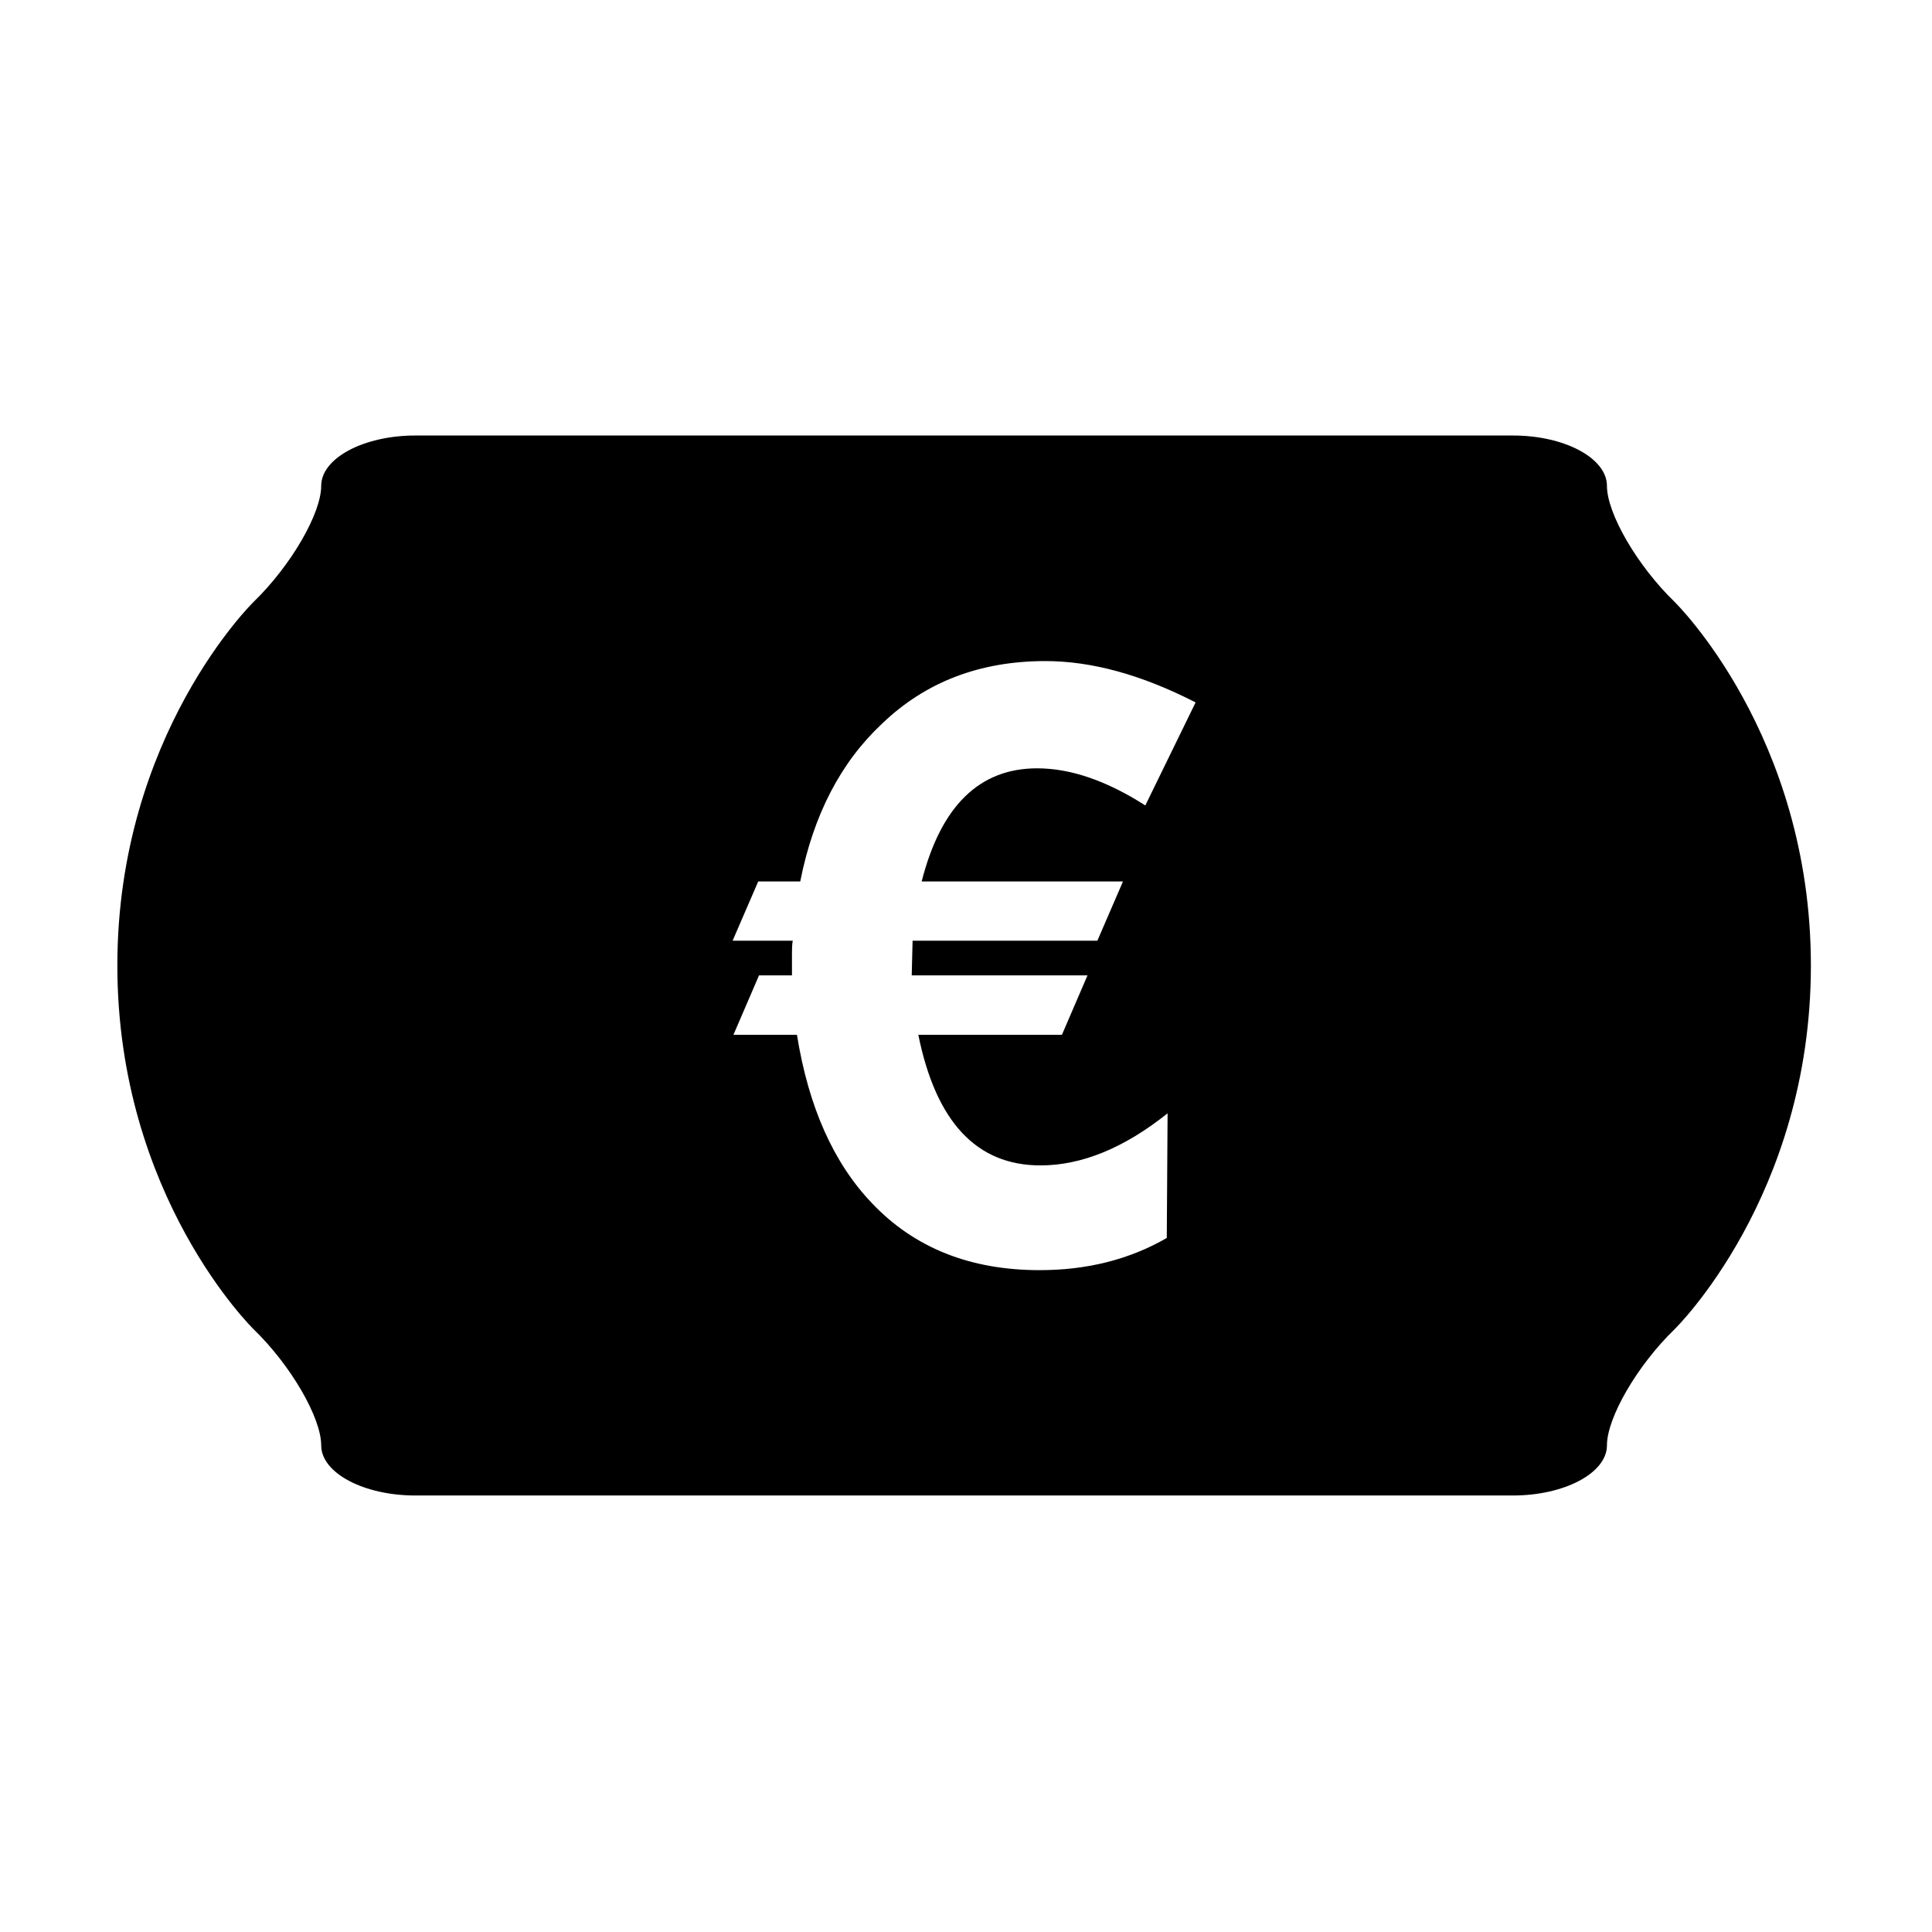 <svg xmlns="http://www.w3.org/2000/svg" viewBox="0 0 512 512"><path d="M443.736 159.461c-9.843-9.546-17.88-23.381-17.88-30.709 0-7.324-11.199-13.338-24.917-13.338H110.056c-13.7 0-24.934 6.014-24.934 13.338 0 7.328-8.028 21.163-17.871 30.709 0 0-36.151 35.221-36.151 96.406 0 61.252 36.151 96.439 36.151 96.439 9.843 9.545 17.871 23.377 17.871 30.739 0 7.288 11.233 13.276 24.934 13.276H400.94c13.718 0 24.917-5.988 24.917-13.276 0-7.362 8.037-21.194 17.88-30.739 0 0 36.168-35.188 36.168-96.439-.001-61.185-36.169-96.406-36.169-96.406zM297.6 233.598l-6.786 15.695h-48.968l-.23 9.189H288.2l-6.786 15.765h-38.047c4.675 23.087 15.45 34.597 32.356 34.597 10.956 0 22.188-4.611 33.699-13.803l-.213 33.031c-9.793 5.661-21.01 8.531-33.699 8.531-18.359 0-33.176-5.883-44.407-17.721-10.203-10.656-16.841-25.539-19.899-44.636h-16.842l6.786-15.765h8.731v-5.656c0-2.061.099-3.238.228-3.533h-15.958l6.787-15.695h11.133c3.5-17.658 10.729-31.559 21.666-41.797 11.512-11.082 25.967-16.609 43.297-16.609 12.28 0 25.541 3.632 39.814 10.958l-13.325 27.302c-10.204-6.537-19.784-9.84-28.663-9.84-15.305 0-25.507 9.973-30.609 29.986H297.6z"/></svg>